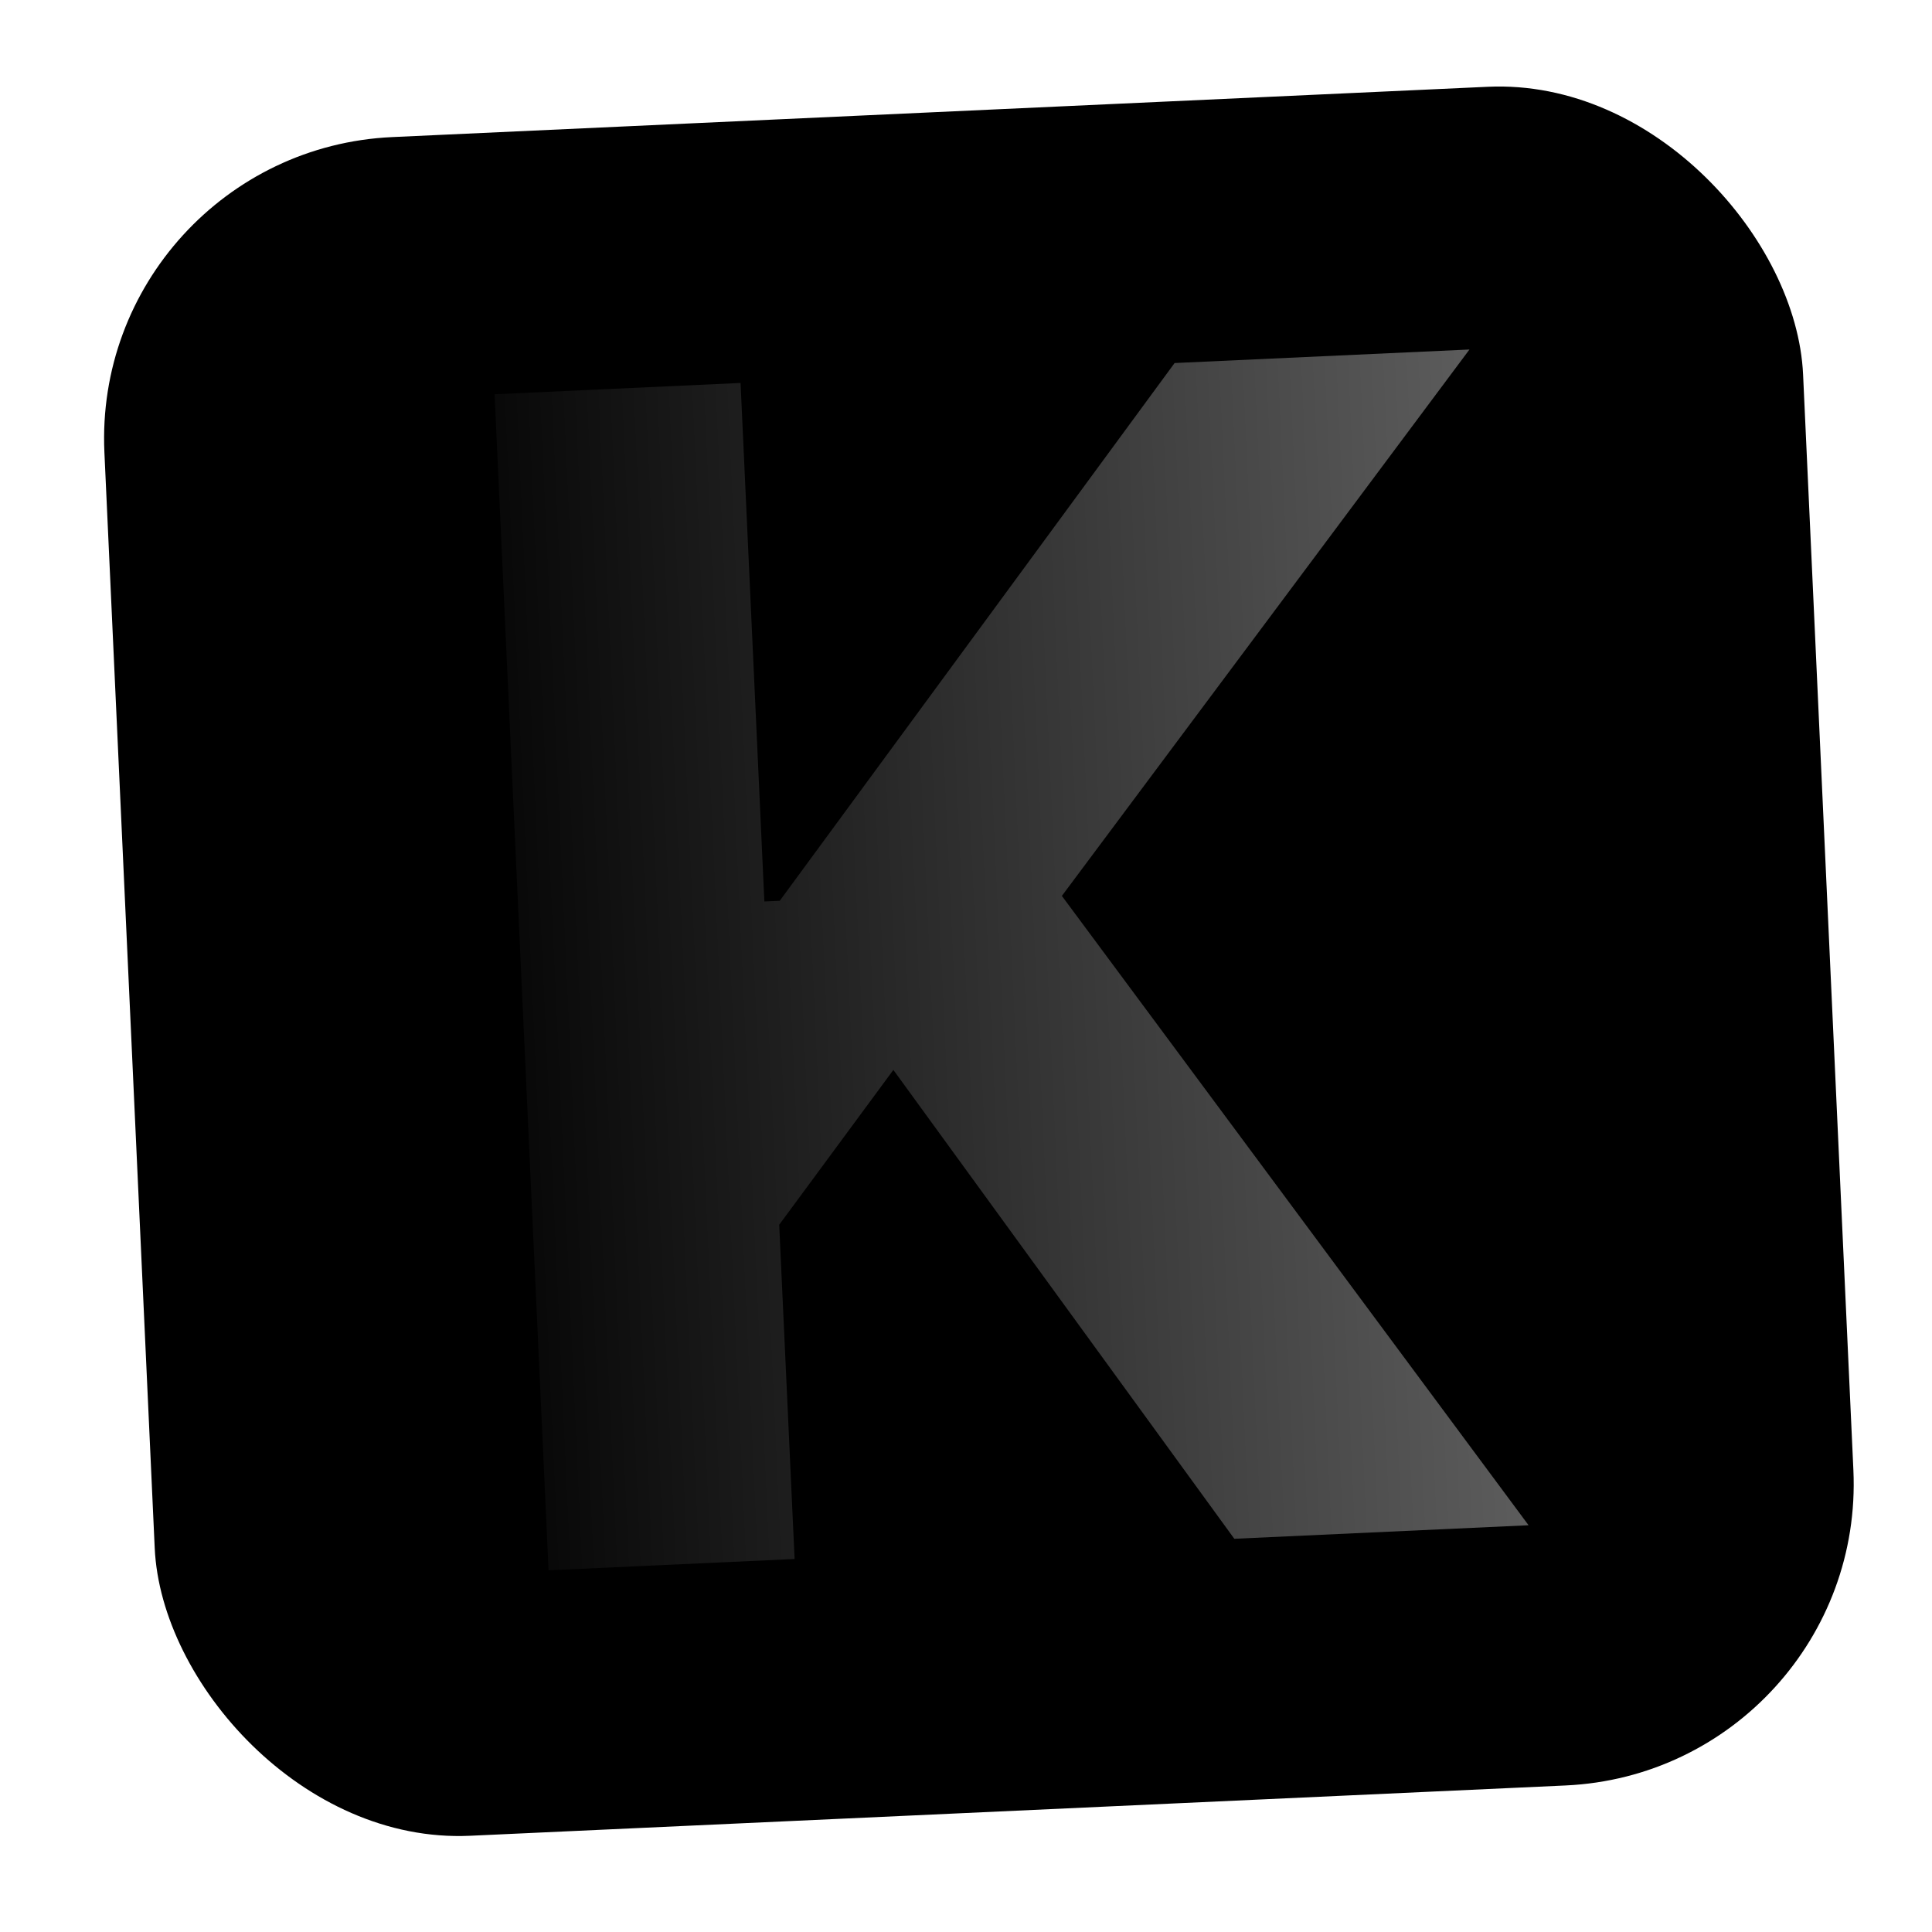 <?xml version="1.0" encoding="UTF-8"?> <svg xmlns="http://www.w3.org/2000/svg" width="32" height="32" viewBox="0 0 32 32" fill="none"><g filter="url(#filter0_d_143_2)"><rect x="1" y="2" width="28.165" height="28.165" rx="5" transform="rotate(-2.629 1 2)" fill="black"></rect><path d="M8.586 25.509L7.692 6.03L11.766 5.843L12.16 14.431L12.415 14.42L18.955 5.513L23.839 5.289L17.088 14.339L24.818 24.763L19.944 24.987L14.297 17.221L12.406 19.786L12.661 25.322L8.586 25.509Z" fill="url(#paint0_linear_143_2)"></path></g><defs><filter id="filter0_d_143_2" x="1.224" y="0.932" width="29.479" height="29.48" filterUnits="userSpaceOnUse" color-interpolation-filters="sRGB"><feFlood flood-opacity="0" result="BackgroundImageFix"></feFlood><feColorMatrix in="SourceAlpha" type="matrix" values="0 0 0 0 0 0 0 0 0 0 0 0 0 0 0 0 0 0 127 0" result="hardAlpha"></feColorMatrix><feOffset dx="0.5" dy="0.5"></feOffset><feComposite in2="hardAlpha" operator="out"></feComposite><feColorMatrix type="matrix" values="0 0 0 0 0.353 0 0 0 0 0.353 0 0 0 0 0.353 0 0 0 1 0"></feColorMatrix><feBlend mode="normal" in2="BackgroundImageFix" result="effect1_dropShadow_143_2"></feBlend><feBlend mode="normal" in="SourceGraphic" in2="effect1_dropShadow_143_2" result="shape"></feBlend></filter><linearGradient id="paint0_linear_143_2" x1="6.459" y1="15.748" x2="25.08" y2="14.892" gradientUnits="userSpaceOnUse"><stop></stop><stop offset="1" stop-color="#606060"></stop></linearGradient></defs></svg> 